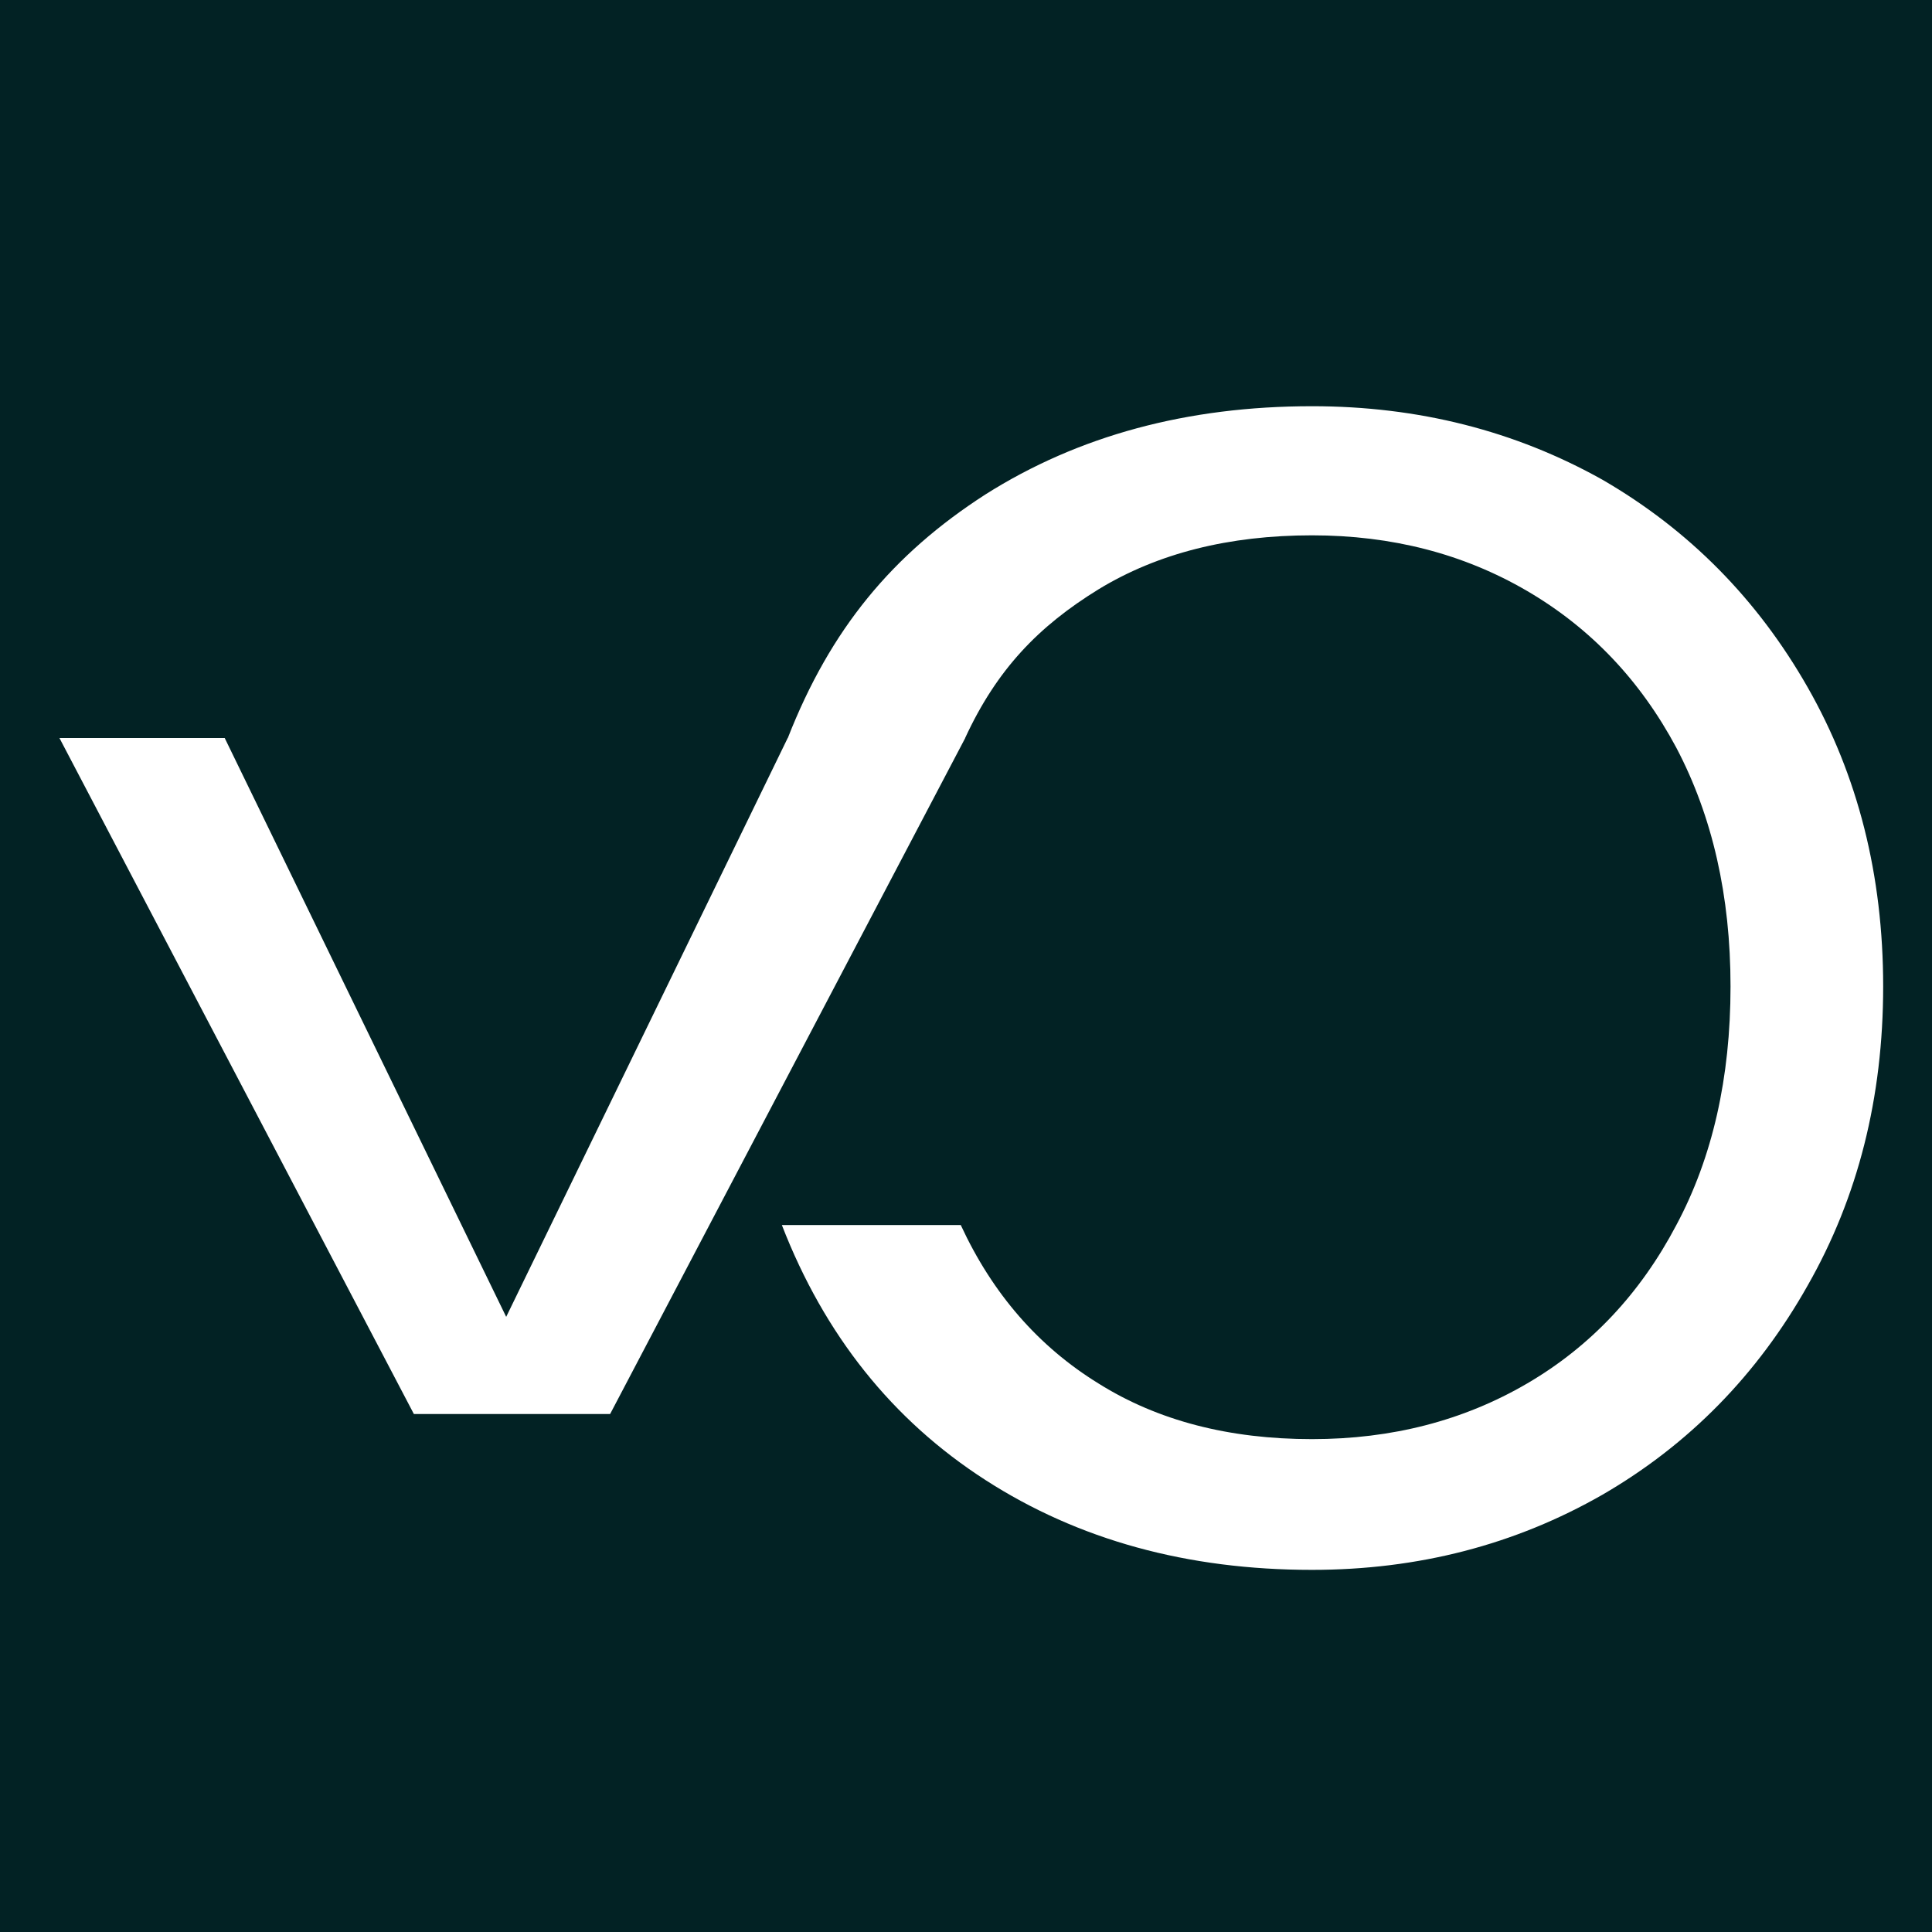 <svg width="390" height="390" viewBox="0 0 390 390" fill="none" xmlns="http://www.w3.org/2000/svg">
<rect width="390" height="390" fill="#022224"/>
<g filter="url(#filter0_d_657_268)">
<path d="M262.844 78C284.269 78 303.816 82.948 321.486 92.846C338.936 102.963 352.741 116.93 362.901 134.745C373.062 152.56 378.143 172.685 378.143 195.119C378.143 217.553 373.062 237.679 362.901 255.494C352.741 273.529 338.936 287.605 321.486 297.723C303.816 307.84 284.269 312.899 262.844 312.899C237.664 312.899 215.686 306.851 196.911 294.754C178.136 282.657 164.441 265.501 155.827 243.287H191.941C198.347 257.143 207.623 267.811 219.771 275.289C231.699 282.767 246.057 286.506 262.844 286.506C278.968 286.506 293.435 282.767 306.246 275.289C319.057 267.811 329.107 257.144 336.396 243.287C343.685 229.651 347.33 213.594 347.33 195.119C347.33 176.864 343.685 160.808 336.396 146.952C329.107 133.316 319.057 122.758 306.246 115.28C293.435 107.802 278.968 104.064 262.844 104.063C246.057 104.063 231.699 107.692 219.771 114.95C207.623 122.428 199.23 131.124 192.824 144.98H192.843L121.162 281.434H81.544L10 144.98H43.362L100.181 261.824L157.006 144.98H157.029C165.644 122.986 178.136 107.912 196.911 95.815C215.686 83.939 237.664 78 262.844 78Z" fill="white"/>
</g>
<defs>
<filter id="filter0_d_657_268" x="8" y="78" width="376.143" height="242.899" filterUnits="userSpaceOnUse" color-interpolation-filters="sRGB">
<feFlood flood-opacity="0" result="BackgroundImageFix"/>
<feColorMatrix in="SourceAlpha" type="matrix" values="0 0 0 0 0 0 0 0 0 0 0 0 0 0 0 0 0 0 127 0" result="hardAlpha"/>
<feOffset dx="2" dy="4"/>
<feGaussianBlur stdDeviation="2"/>
<feComposite in2="hardAlpha" operator="out"/>
<feColorMatrix type="matrix" values="0 0 0 0 0.271 0 0 0 0 0.688 0 0 0 0 0.334 0 0 0 0.5 0"/>
<feBlend mode="normal" in2="BackgroundImageFix" result="effect1_dropShadow_657_268"/>
<feBlend mode="normal" in="SourceGraphic" in2="effect1_dropShadow_657_268" result="shape"/>
</filter>
</defs>
</svg>
